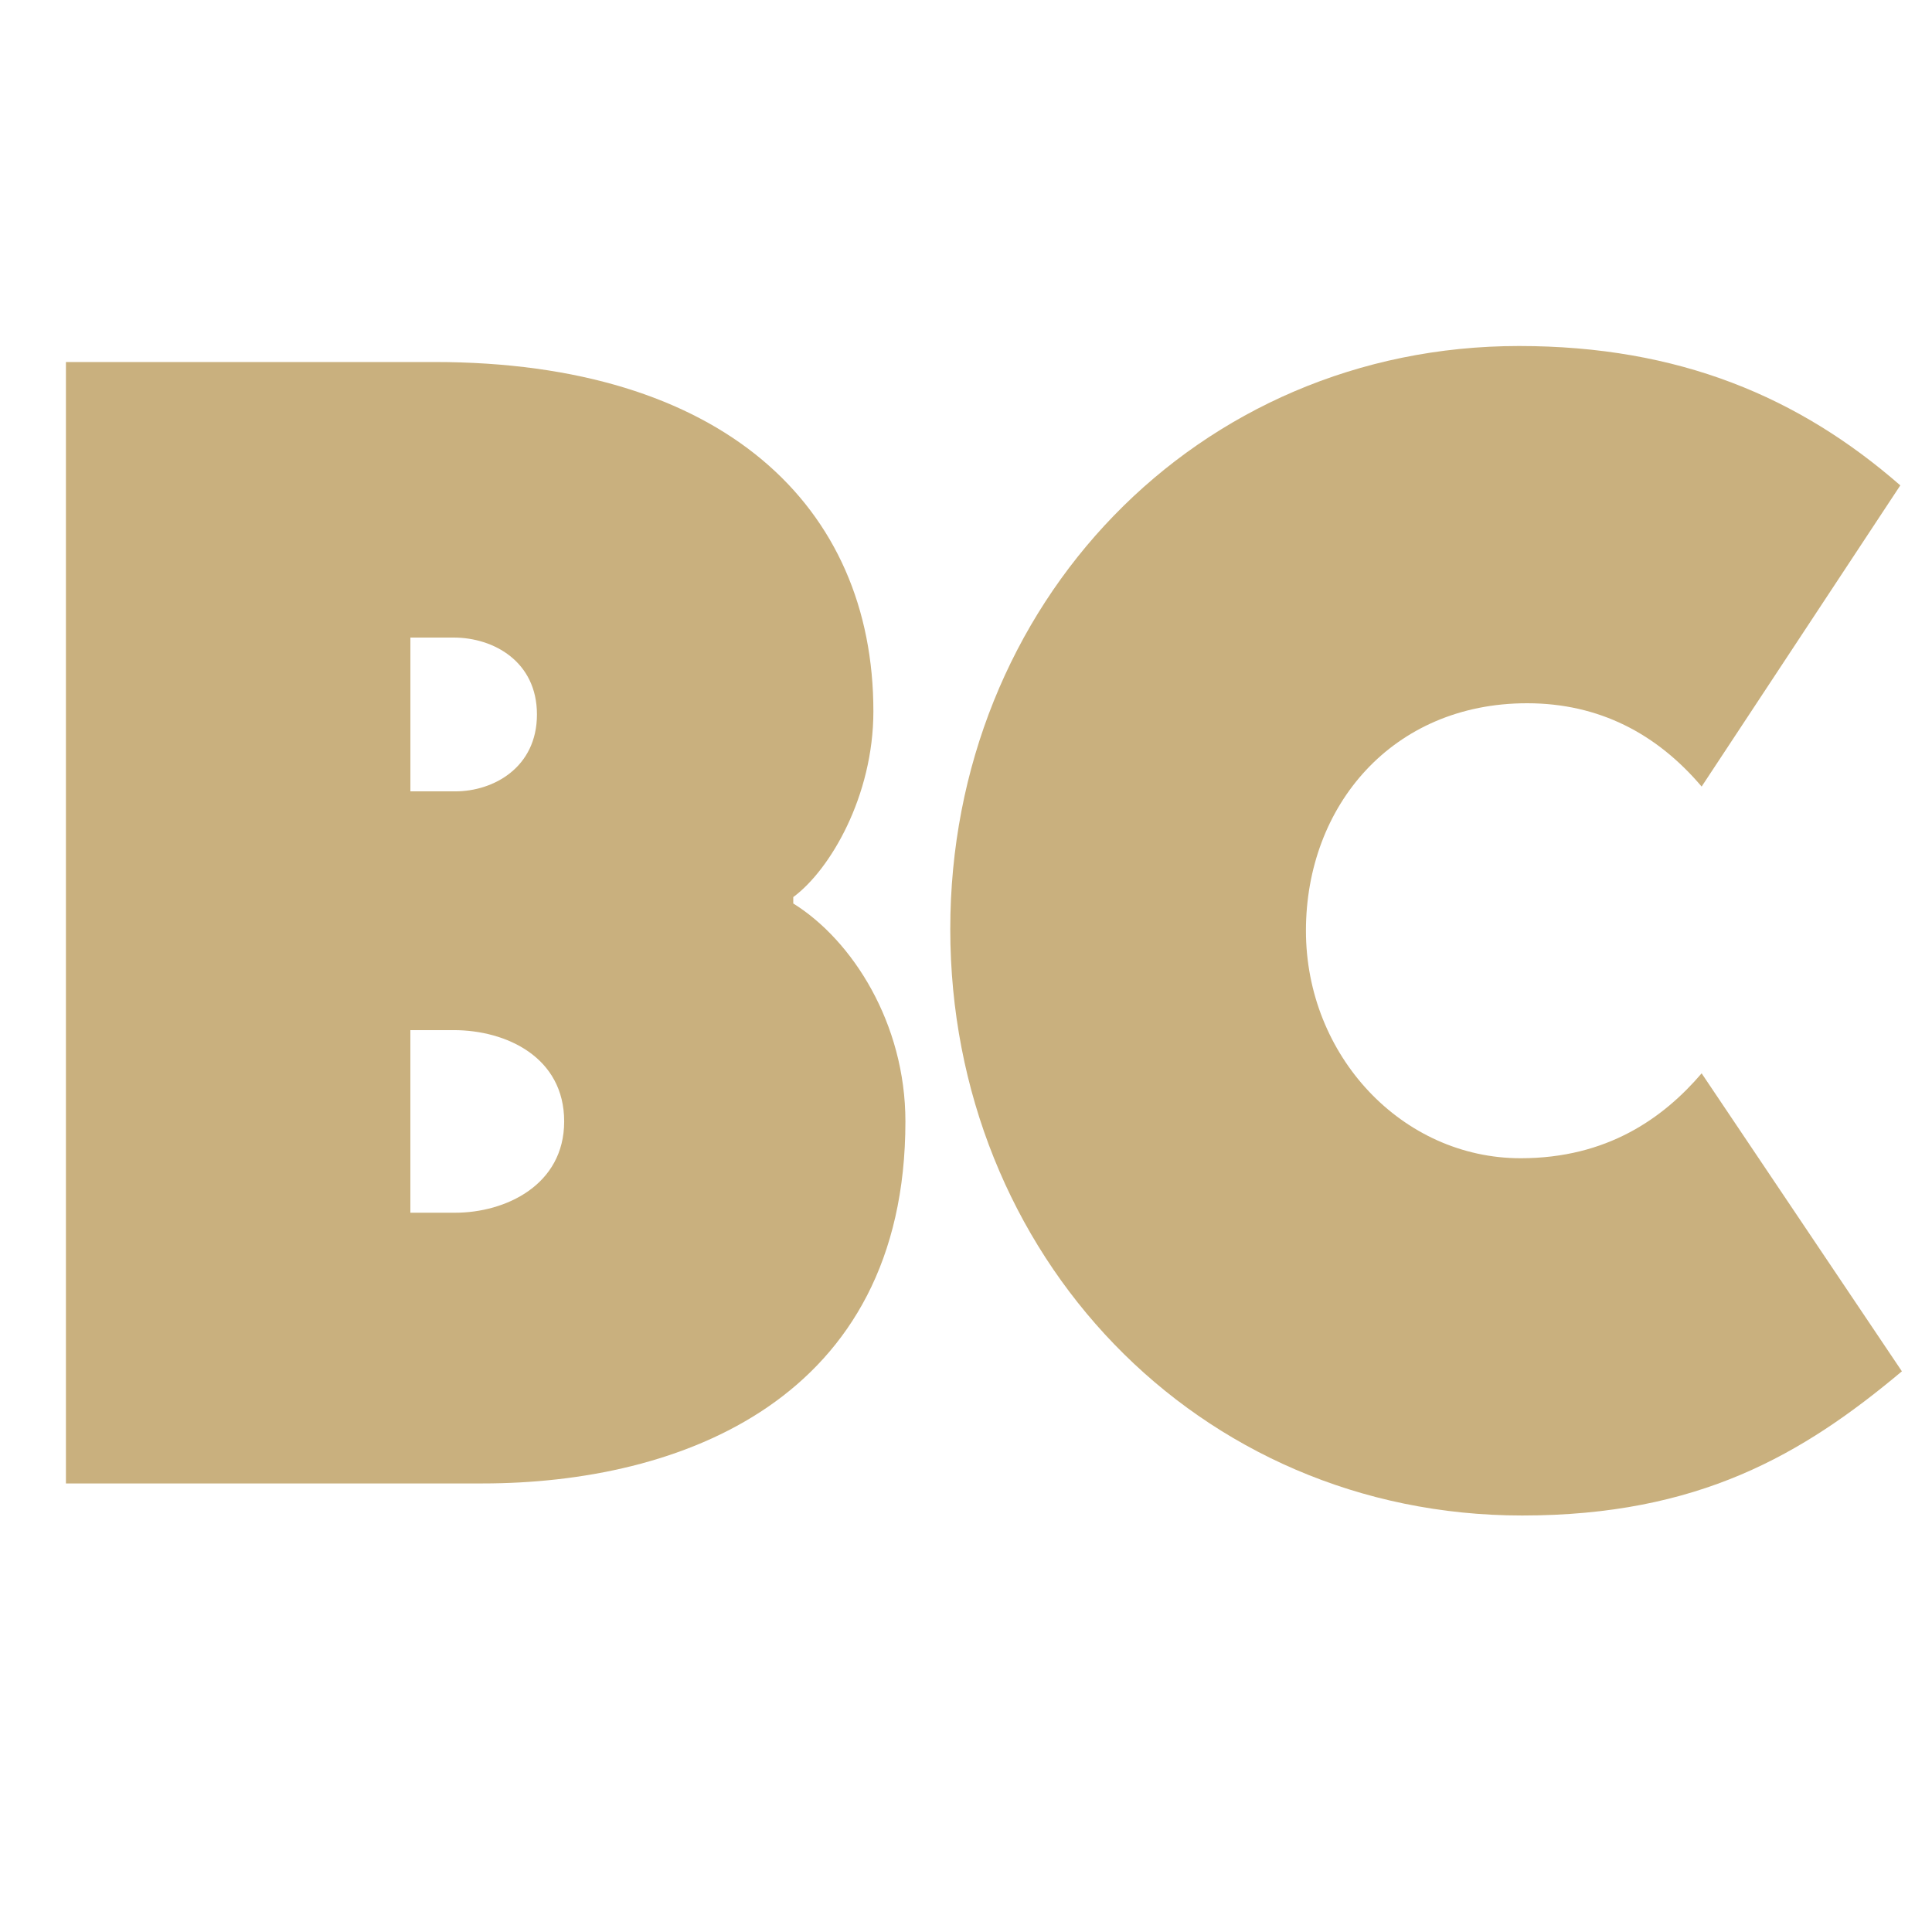 <?xml version="1.0" encoding="UTF-8"?><svg id="Layer_1" xmlns="http://www.w3.org/2000/svg" viewBox="0 0 64 64"><path d="m2.184,11.992h12.206c9.553,0,14.542,4.776,14.542,11.569,0,2.812-1.433,5.254-2.654,6.156v.212c1.964,1.221,3.715,3.98,3.715,7.218,0,9.234-7.483,11.994-14.011,11.994H2.184V11.992Zm11.41,14.223h1.486c1.274,0,2.707-.796,2.707-2.547s-1.433-2.548-2.759-2.548h-1.433v5.095Zm0,13.958h1.486c1.646,0,3.609-.902,3.609-3.025s-1.911-3.024-3.662-3.024h-1.433v6.05Z" style="fill:#c9b07e;"/><path d="m63.002,45.427c-3.29,2.76-6.74,4.776-12.577,4.776-10.773,0-18.946-8.65-18.946-19.424s8.173-19.317,18.84-19.317c5.307,0,9.287,1.698,12.631,4.617l-6.581,9.977c-1.486-1.751-3.396-2.76-5.784-2.76-4.458,0-7.324,3.396-7.324,7.536s3.185,7.536,7.111,7.536c2.866,0,4.724-1.326,5.997-2.812l6.634,9.871Z" style="fill:#c9b07e;"/></svg>